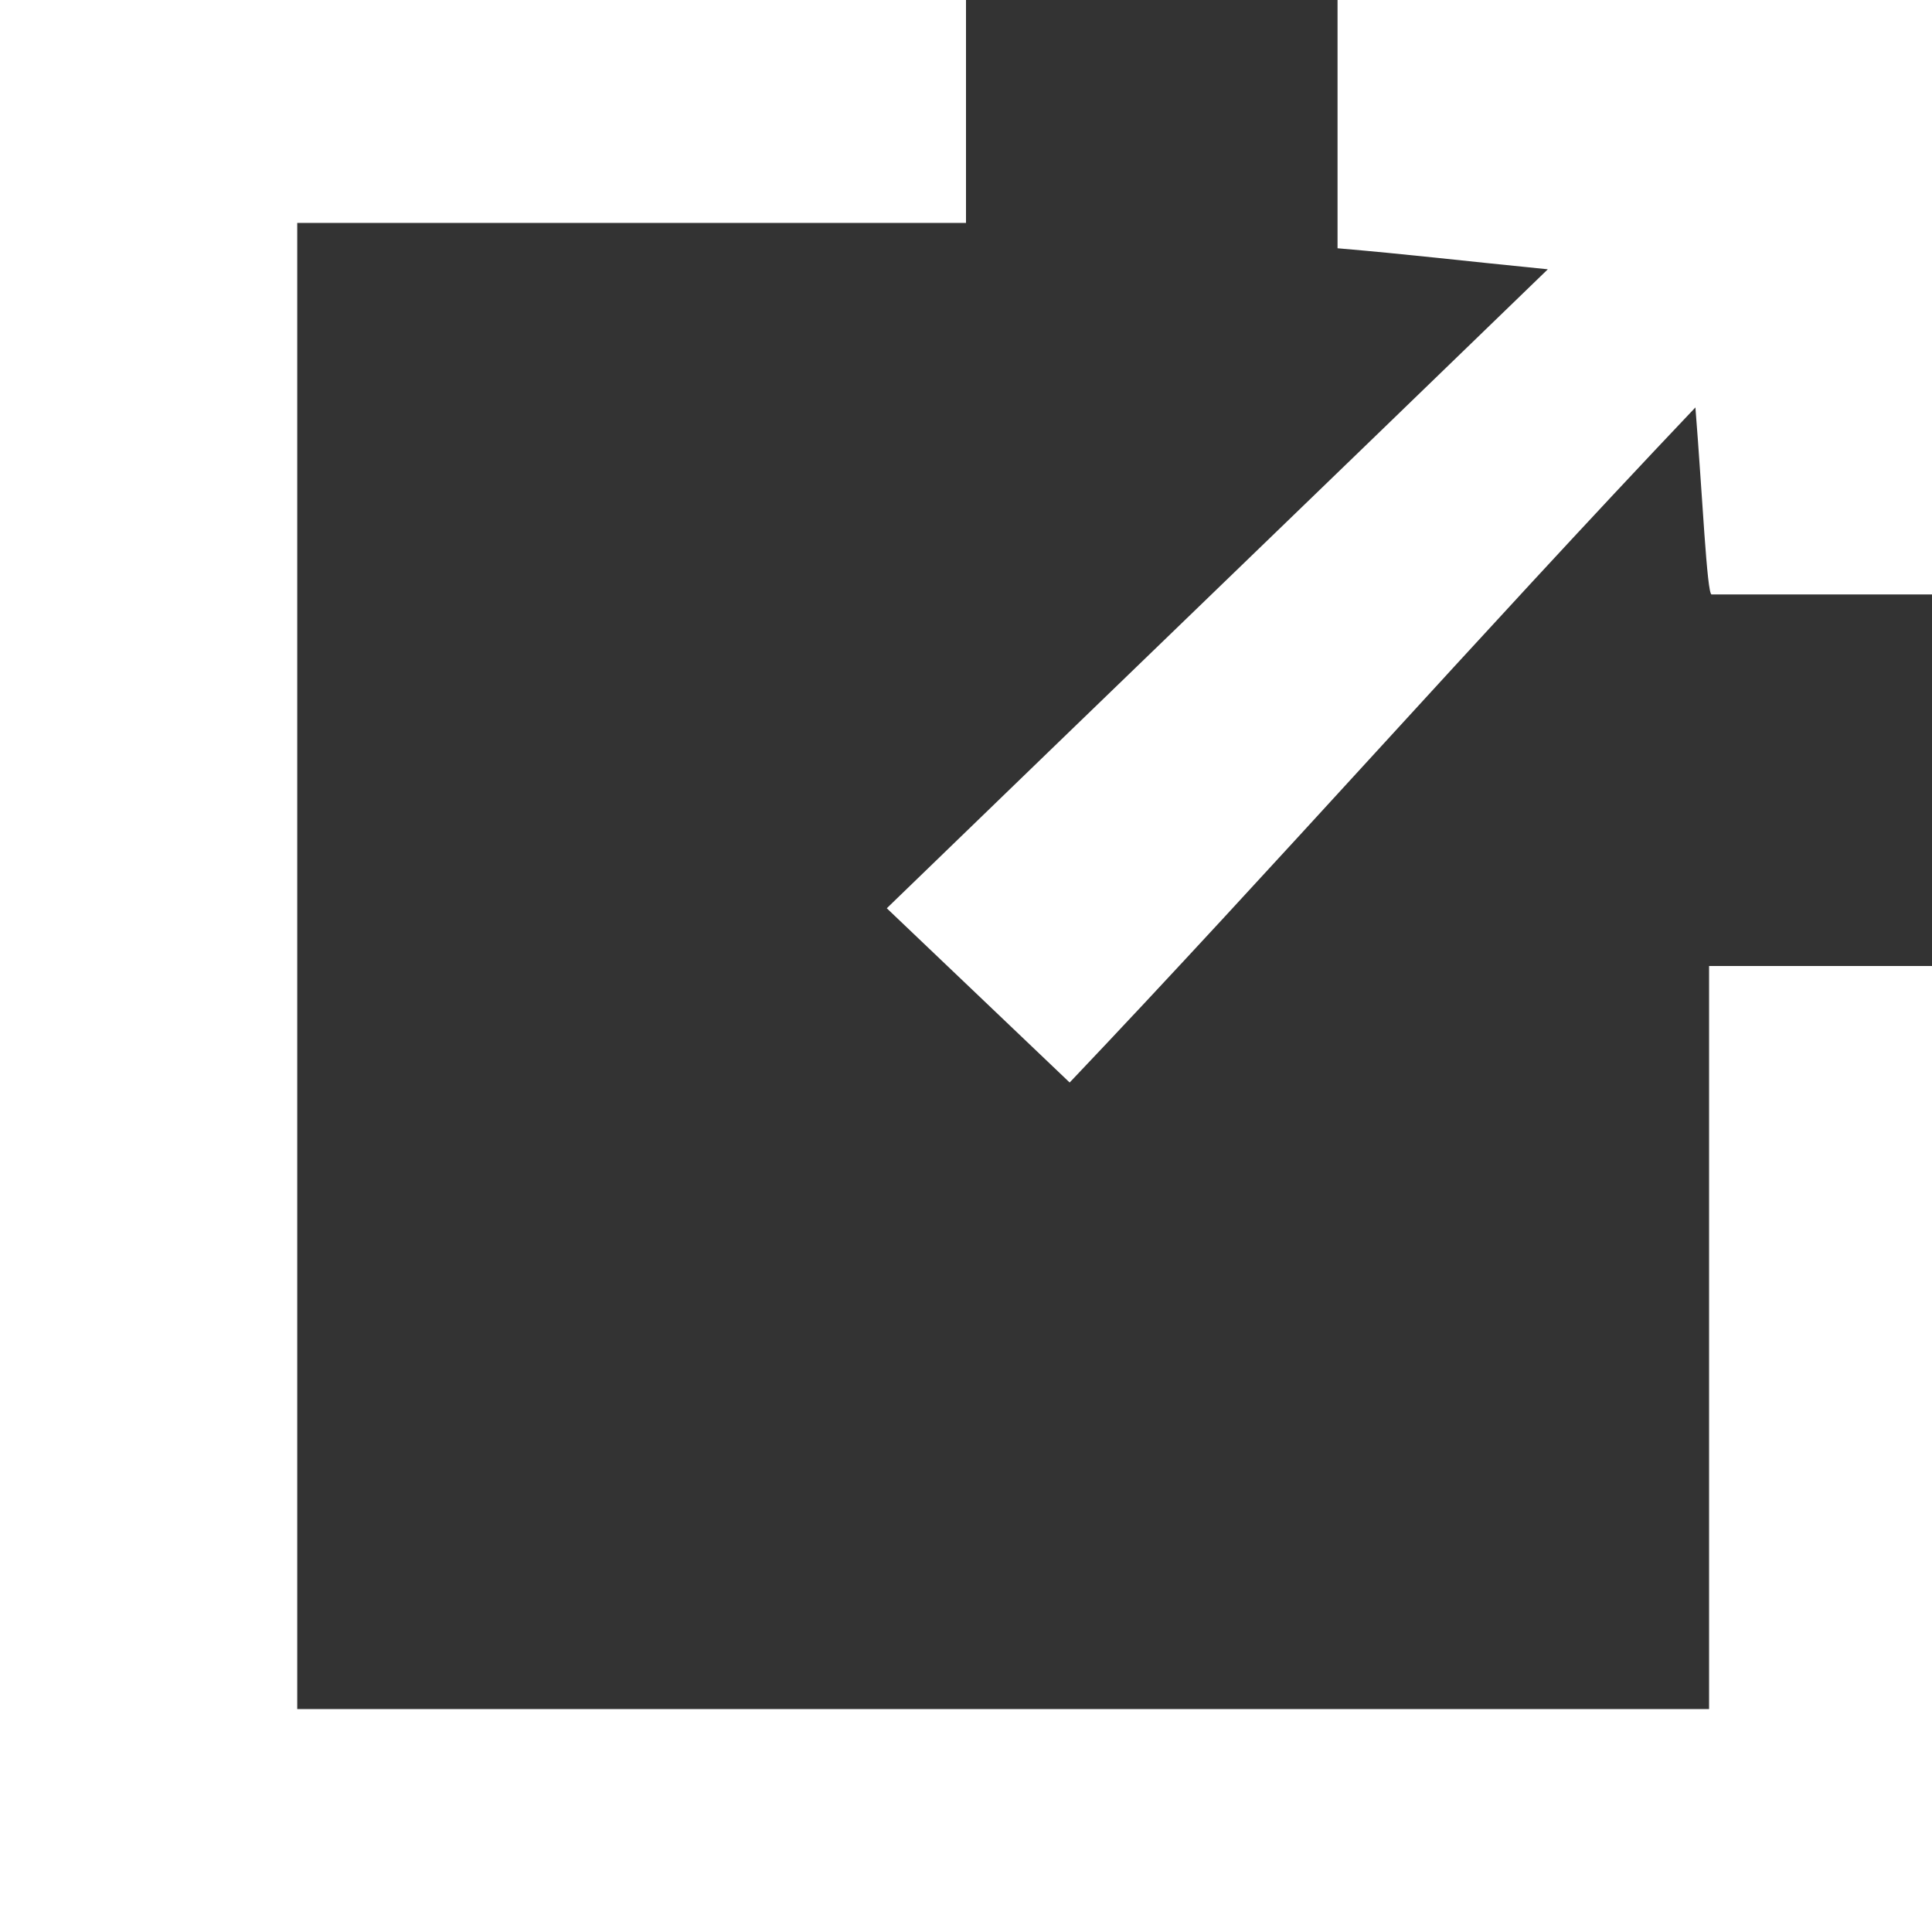 <?xml version="1.0" encoding="utf-8"?>
<!-- Generator: Adobe Illustrator 16.2.0, SVG Export Plug-In . SVG Version: 6.00 Build 0)  -->
<!DOCTYPE svg PUBLIC "-//W3C//DTD SVG 1.1//EN" "http://www.w3.org/Graphics/SVG/1.1/DTD/svg11.dtd">
<svg version="1.1" id="Layer_1" xmlns="http://www.w3.org/2000/svg" xmlns:xlink="http://www.w3.org/1999/xlink" x="0px" y="0px"
	 width="26px" height="26px" viewBox="0 0 26 26" enable-background="new 0 0 26 26" xml:space="preserve">
<rect x="0" y="0" width="26" height="26" fill="#333333" stroke="none"/>
<path fill="#FFFFFF" d="M0,26C0,17,0,9,0,0c5,0,9,0,13,0c0,1,0,2,0,3c-3,0-6,0-9,0c0,7,0,13,0,20c6,0,12,0,19,0c0-3,0-6,0-10
	c1,0,2,0,3,0c0,5,0,9,0,13C17,26,9,26,0,26z"/>
<path fill="#FFFFFF" d="M14.395,14.568c-1.002-0.957-1.686-1.605-2.461-2.345c2.917-2.824,5.739-5.542,8.896-8.599
	C19.586,3.5,19,3.427,18,3.341C18,2.423,18,2,18,0c3,0,5,0,8,0c0,3,0,6,0,8c-1,0-1.954,0-2.966,0c-0.063,0-0.124-1.347-0.218-2.517
	C19.854,8.604,17.145,11.674,14.395,14.568z"/>
</svg>
